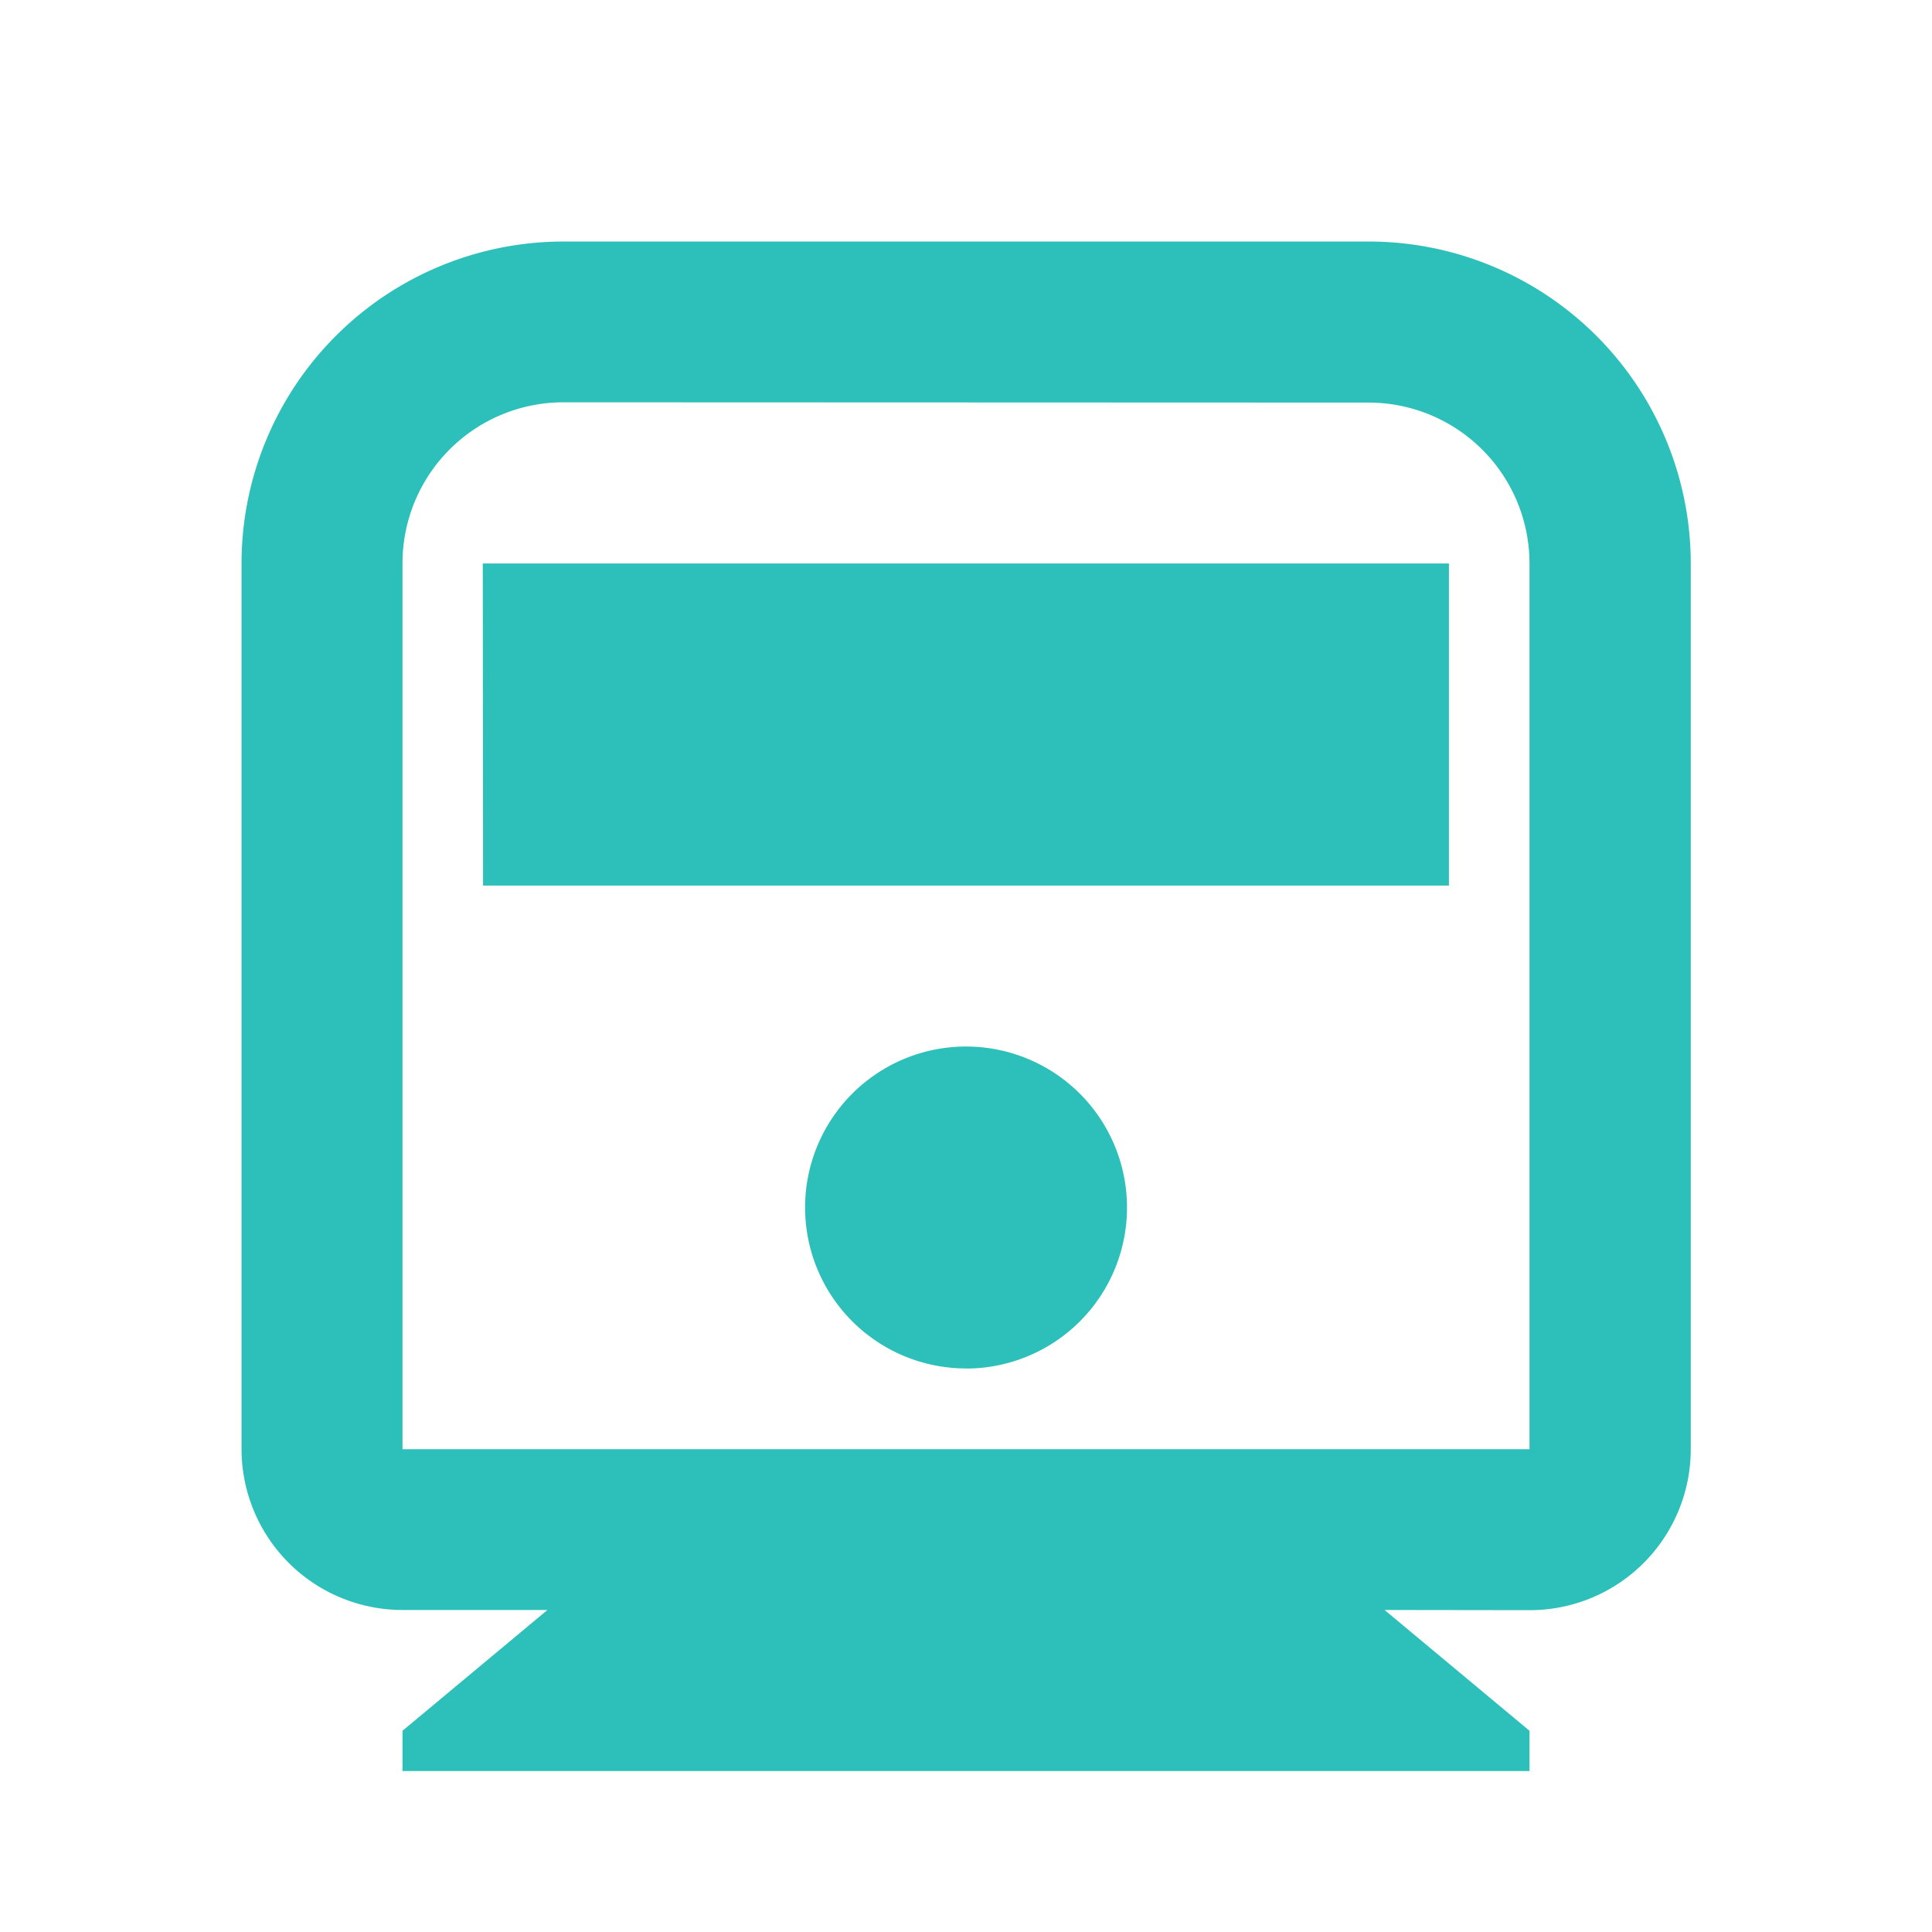 <svg id="train-line" xmlns="http://www.w3.org/2000/svg" width="19.997" height="19.997" viewBox="0 0 19.997 19.997">
  <path id="パス_3" data-name="パス 3" d="M0,0H20V20H0Z" fill="none"/>
  <path id="パス_4" data-name="パス 4" d="M14.831,17.164l1.5,1.25v.417H4.666v-.417l1.5-1.25h-1.5A1.666,1.666,0,0,1,3,15.5V6.333A3.333,3.333,0,0,1,6.333,3h8.332A3.333,3.333,0,0,1,18,6.333V15.5a1.666,1.666,0,0,1-1.666,1.666Zm-8.5-12.5A1.666,1.666,0,0,0,4.666,6.333V15.5H16.331V6.333a1.666,1.666,0,0,0-1.666-1.666Zm4.166,10A1.666,1.666,0,1,1,12.165,13,1.666,1.666,0,0,1,10.5,14.665Zm-5-8.332h10V9.666H5.5Z" transform="translate(-0.5 -0.5)" fill="#2dc0bb"/>
</svg>
